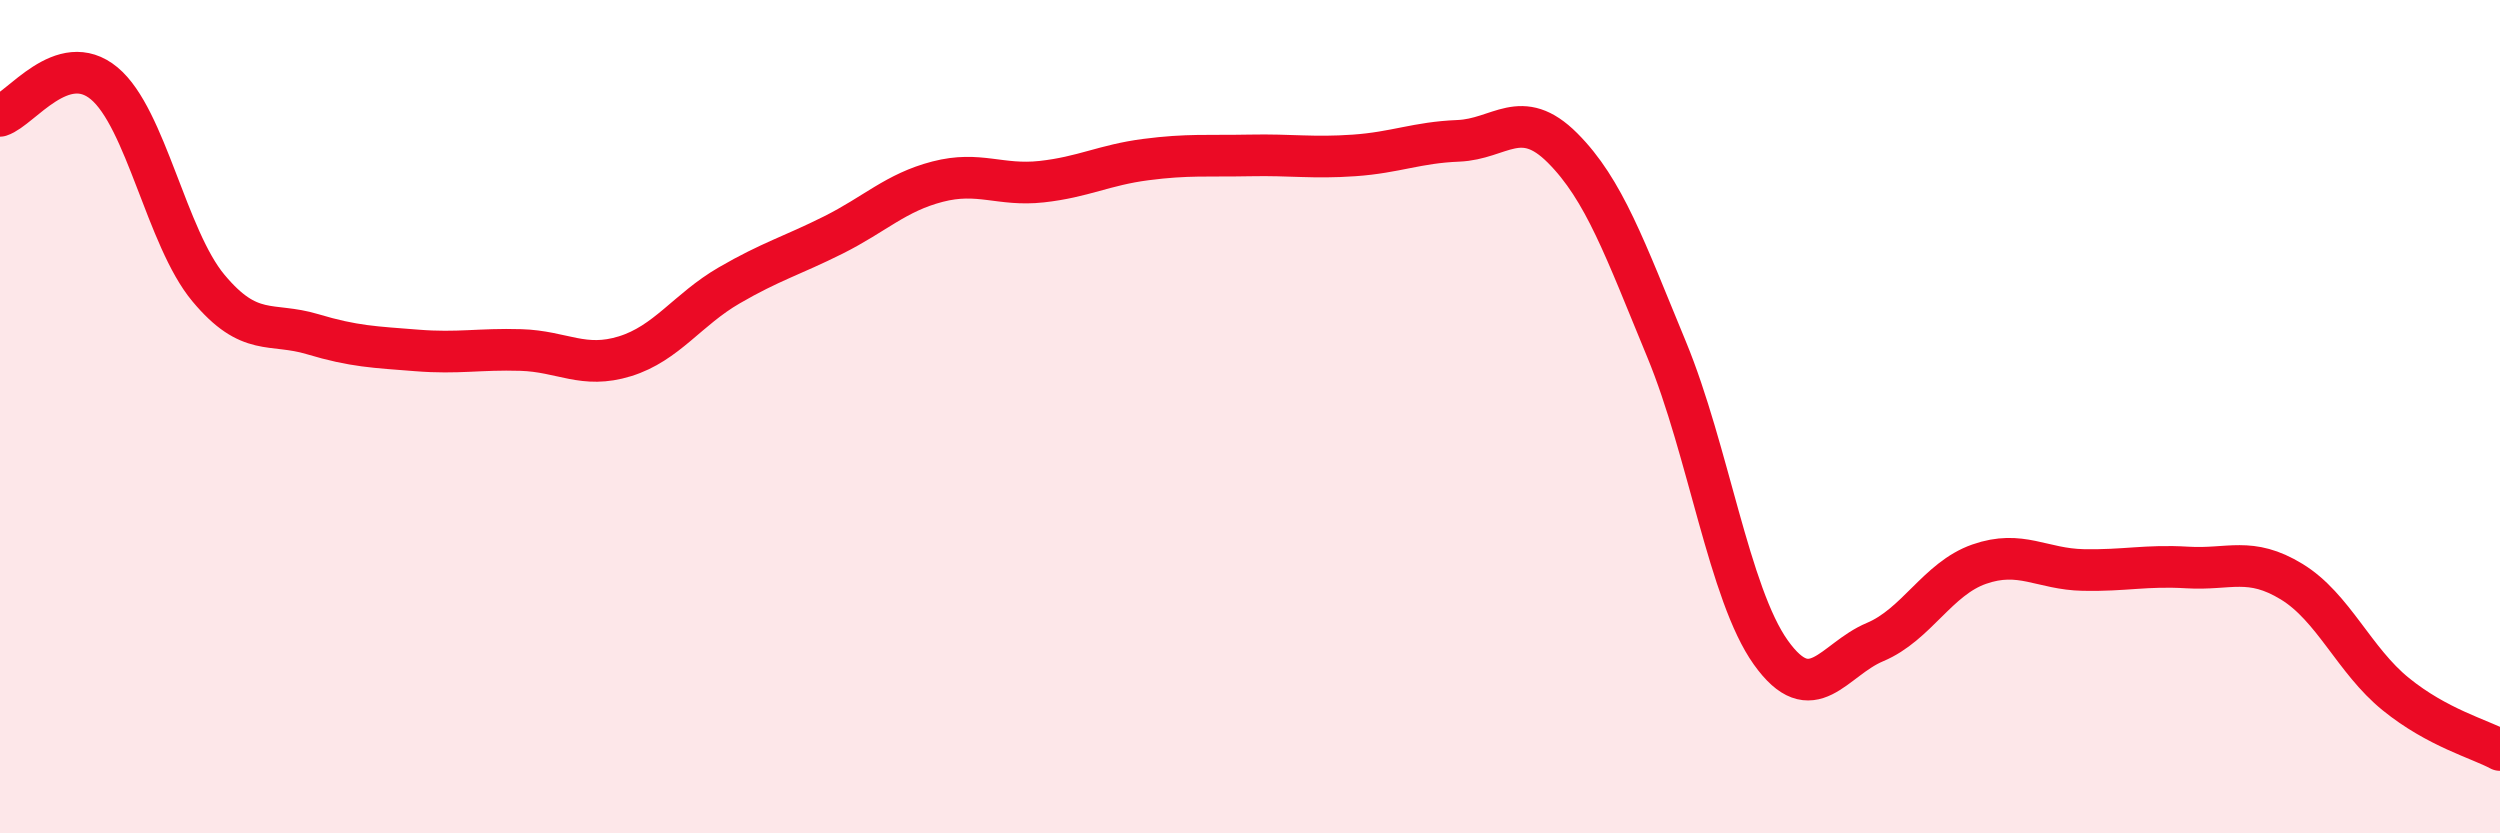 
    <svg width="60" height="20" viewBox="0 0 60 20" xmlns="http://www.w3.org/2000/svg">
      <path
        d="M 0,2.78 C 0.5,2.62 1.5,1.17 2.5,2 C 3.5,2.83 4,5.71 5,6.91 C 6,8.11 6.5,7.72 7.5,8.02 C 8.5,8.32 9,8.33 10,8.41 C 11,8.49 11.5,8.37 12.5,8.4 C 13.5,8.43 14,8.86 15,8.55 C 16,8.24 16.5,7.43 17.5,6.85 C 18.5,6.27 19,6.14 20,5.64 C 21,5.14 21.5,4.62 22.5,4.36 C 23.5,4.1 24,4.47 25,4.36 C 26,4.25 26.5,3.96 27.5,3.83 C 28.5,3.7 29,3.75 30,3.73 C 31,3.71 31.5,3.8 32.5,3.73 C 33.5,3.66 34,3.42 35,3.38 C 36,3.34 36.5,2.55 37.5,3.55 C 38.5,4.55 39,5.97 40,8.39 C 41,10.81 41.5,14.26 42.5,15.66 C 43.5,17.06 44,15.83 45,15.41 C 46,14.99 46.5,13.89 47.5,13.54 C 48.5,13.19 49,13.66 50,13.68 C 51,13.7 51.5,13.56 52.5,13.62 C 53.5,13.68 54,13.35 55,13.96 C 56,14.57 56.5,15.85 57.5,16.66 C 58.5,17.47 59.5,17.73 60,18L60 20L0 20Z"
        fill="#EB0A25"
        opacity="0.1"
        stroke-linecap="round"
        stroke-linejoin="round"
      />
      <path
        d="M 0,2.78 C 0.5,2.62 1.5,1.17 2.5,2 C 3.5,2.83 4,5.71 5,6.91 C 6,8.11 6.5,7.72 7.5,8.02 C 8.5,8.32 9,8.33 10,8.41 C 11,8.49 11.5,8.37 12.5,8.4 C 13.5,8.43 14,8.86 15,8.55 C 16,8.24 16.5,7.43 17.5,6.85 C 18.5,6.27 19,6.14 20,5.64 C 21,5.14 21.5,4.62 22.5,4.36 C 23.5,4.1 24,4.47 25,4.36 C 26,4.25 26.5,3.96 27.5,3.83 C 28.5,3.7 29,3.75 30,3.73 C 31,3.71 31.5,3.8 32.5,3.73 C 33.5,3.66 34,3.42 35,3.38 C 36,3.34 36.5,2.55 37.5,3.55 C 38.5,4.55 39,5.97 40,8.39 C 41,10.81 41.5,14.26 42.5,15.66 C 43.5,17.06 44,15.83 45,15.41 C 46,14.99 46.5,13.89 47.5,13.54 C 48.5,13.19 49,13.66 50,13.68 C 51,13.7 51.5,13.56 52.5,13.62 C 53.5,13.68 54,13.35 55,13.96 C 56,14.57 56.5,15.85 57.5,16.66 C 58.5,17.47 59.5,17.73 60,18"
        stroke="#EB0A25"
        stroke-width="1"
        fill="none"
        stroke-linecap="round"
        stroke-linejoin="round"
      />
    </svg>
  